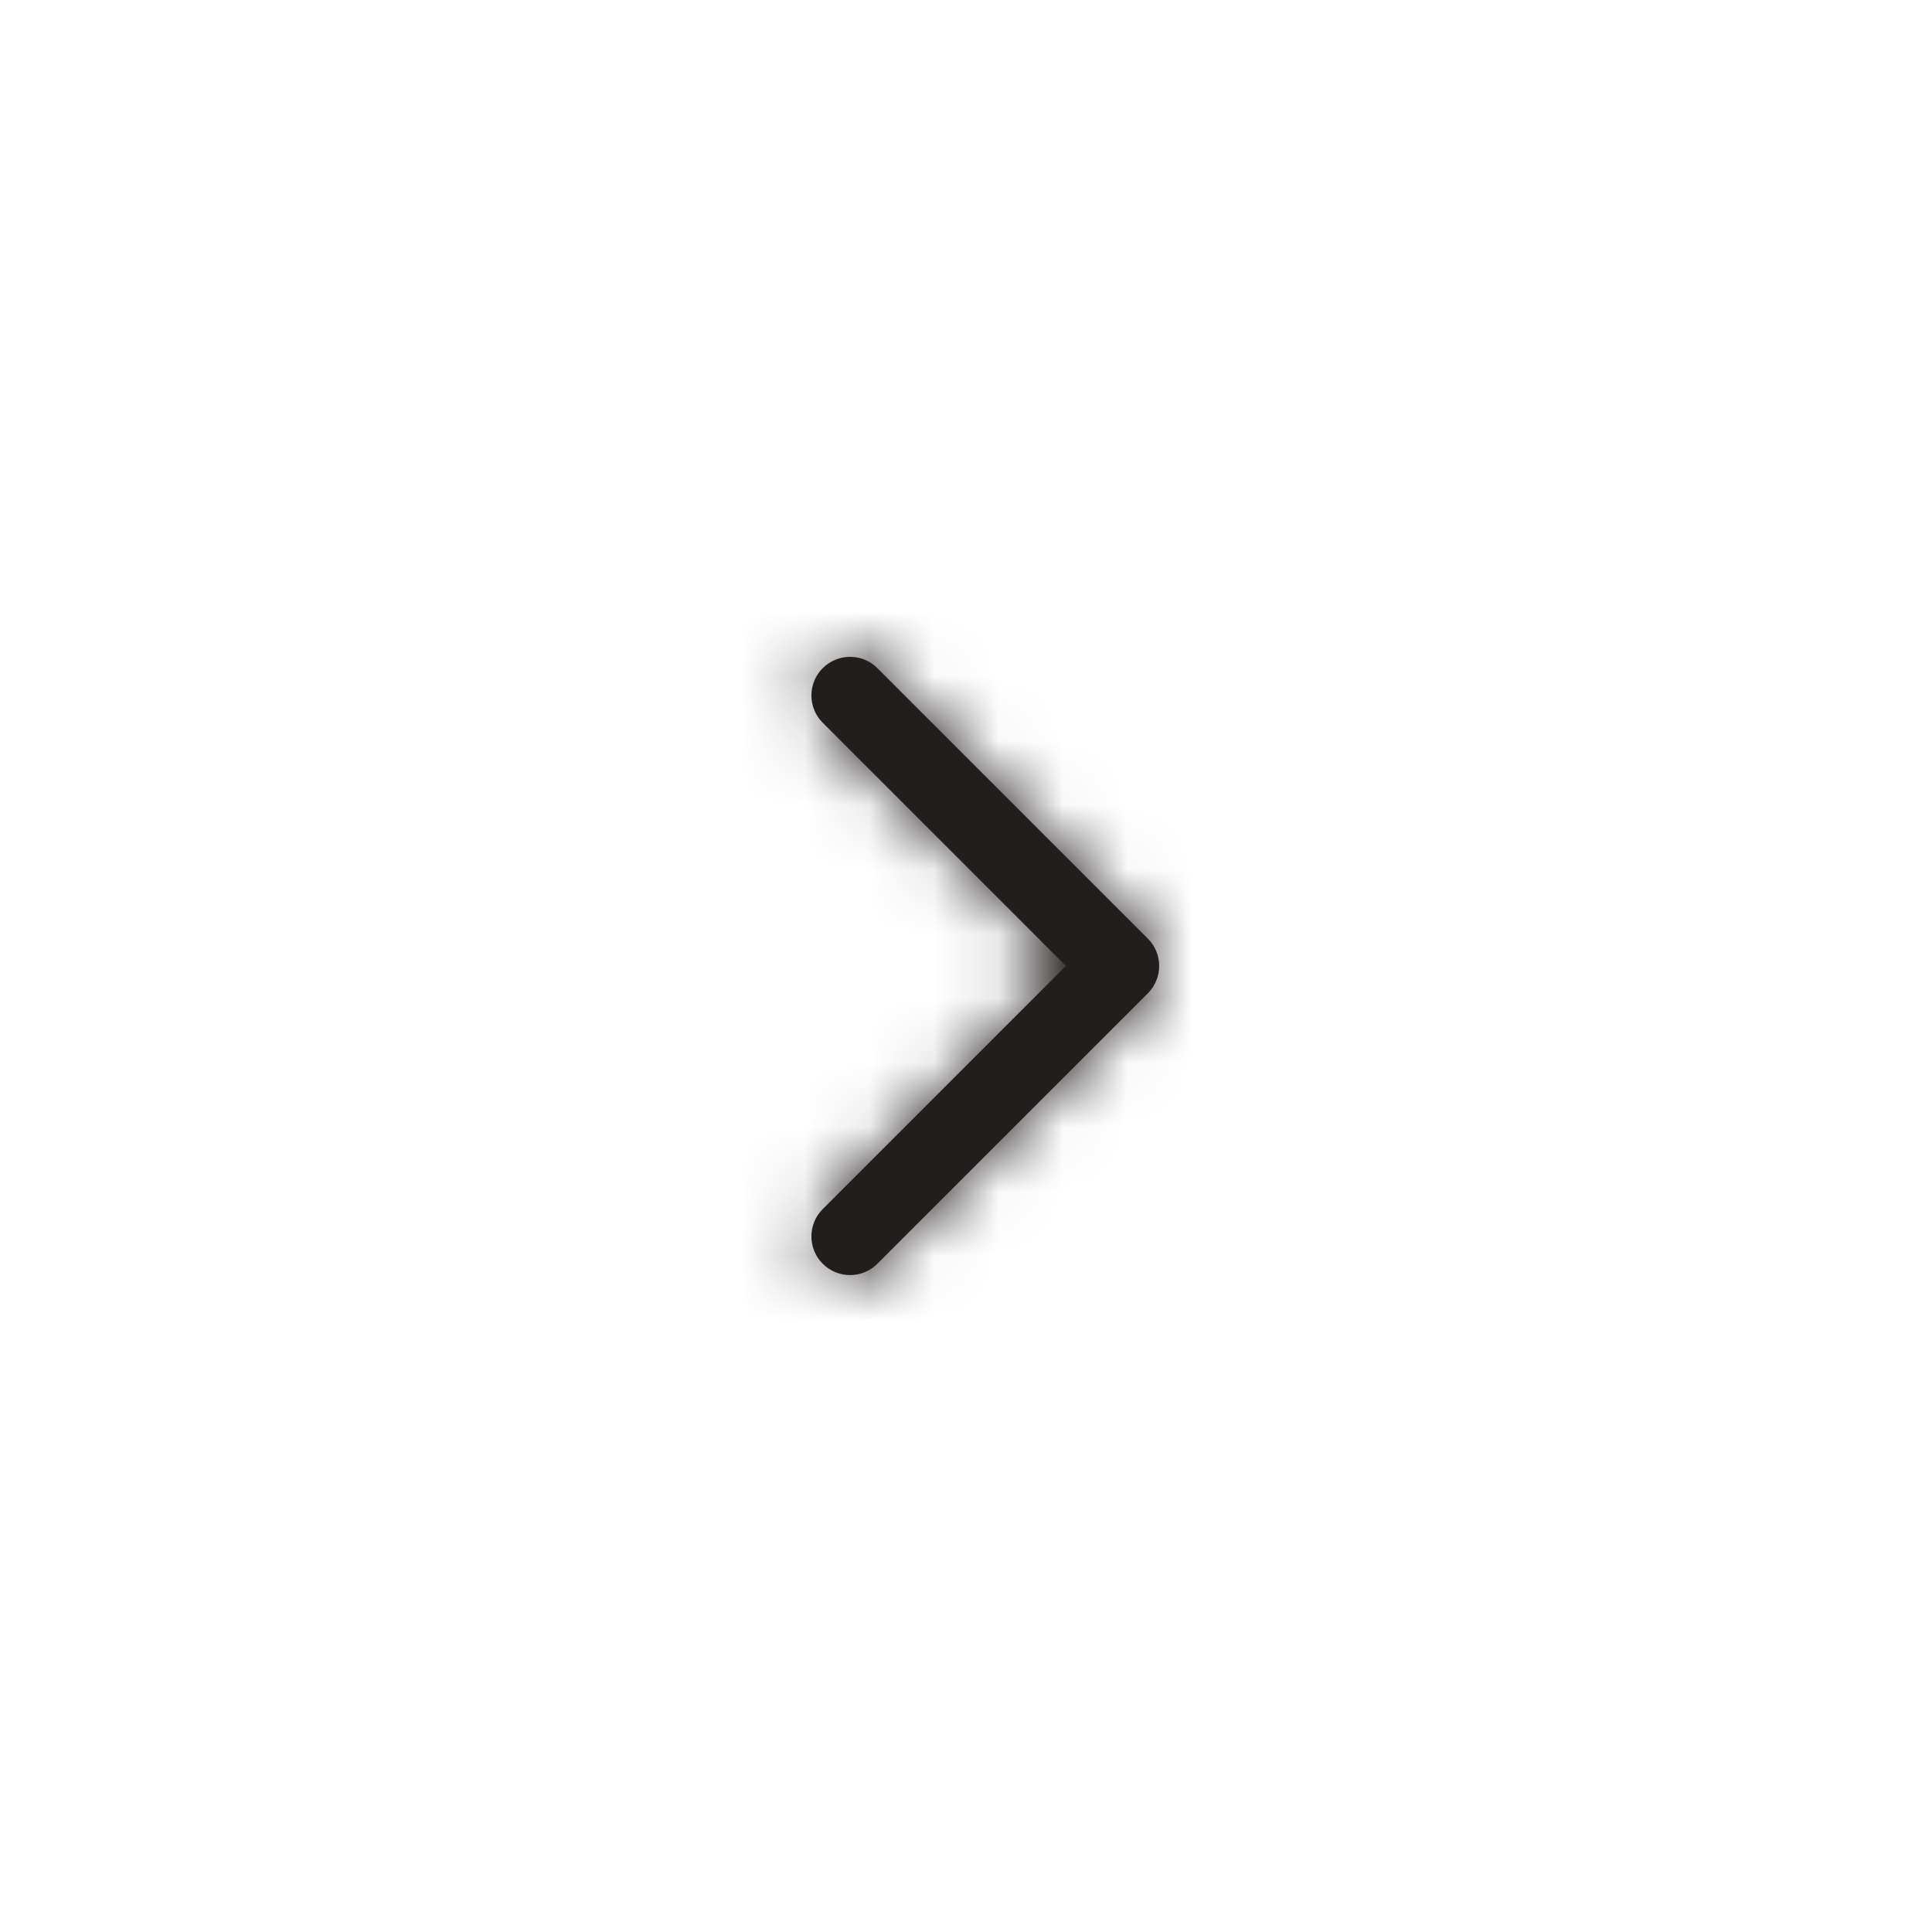 <svg width="30" height="30" viewBox="0 0 30 30" fill="none" xmlns="http://www.w3.org/2000/svg">
<g filter="url(#filter0_d)">
<rect x="5" y="2" width="22" height="22" rx="11" fill="white"/>
<path d="M17.551 12.999L13.775 9.223C13.541 8.989 13.541 8.609 13.775 8.375C14.01 8.141 14.39 8.141 14.624 8.375L18.824 12.575C19.058 12.809 19.058 13.189 18.824 13.424L14.624 17.623C14.39 17.858 14.01 17.858 13.775 17.623C13.541 17.389 13.541 17.009 13.775 16.775L17.551 12.999Z" fill="#231E1E"/>
<mask id="mask0" mask-type="alpha" maskUnits="userSpaceOnUse" x="13" y="8" width="6" height="10">
<path d="M17.551 12.999L13.775 9.223C13.541 8.989 13.541 8.609 13.775 8.375C14.01 8.141 14.39 8.141 14.624 8.375L18.824 12.575C19.058 12.809 19.058 13.189 18.824 13.424L14.624 17.623C14.39 17.858 14.01 17.858 13.775 17.623C13.541 17.389 13.541 17.009 13.775 16.775L17.551 12.999Z" fill="white"/>
</mask>
<g mask="url(#mask0)">
<rect x="7" y="4" width="18" height="18" fill="#231E1E"/>
</g>
</g>
<defs>
<filter id="filter0_d" x="0" y="0" width="30" height="30" filterUnits="userSpaceOnUse" color-interpolation-filters="sRGB">
<feFlood flood-opacity="0" result="BackgroundImageFix"/>
<feColorMatrix in="SourceAlpha" type="matrix" values="0 0 0 0 0 0 0 0 0 0 0 0 0 0 0 0 0 0 127 0"/>
<feOffset dx="-1" dy="2"/>
<feGaussianBlur stdDeviation="2"/>
<feColorMatrix type="matrix" values="0 0 0 0 0 0 0 0 0 0 0 0 0 0 0 0 0 0 0.08 0"/>
<feBlend mode="normal" in2="BackgroundImageFix" result="effect1_dropShadow"/>
<feBlend mode="normal" in="SourceGraphic" in2="effect1_dropShadow" result="shape"/>
</filter>
</defs>
</svg>
